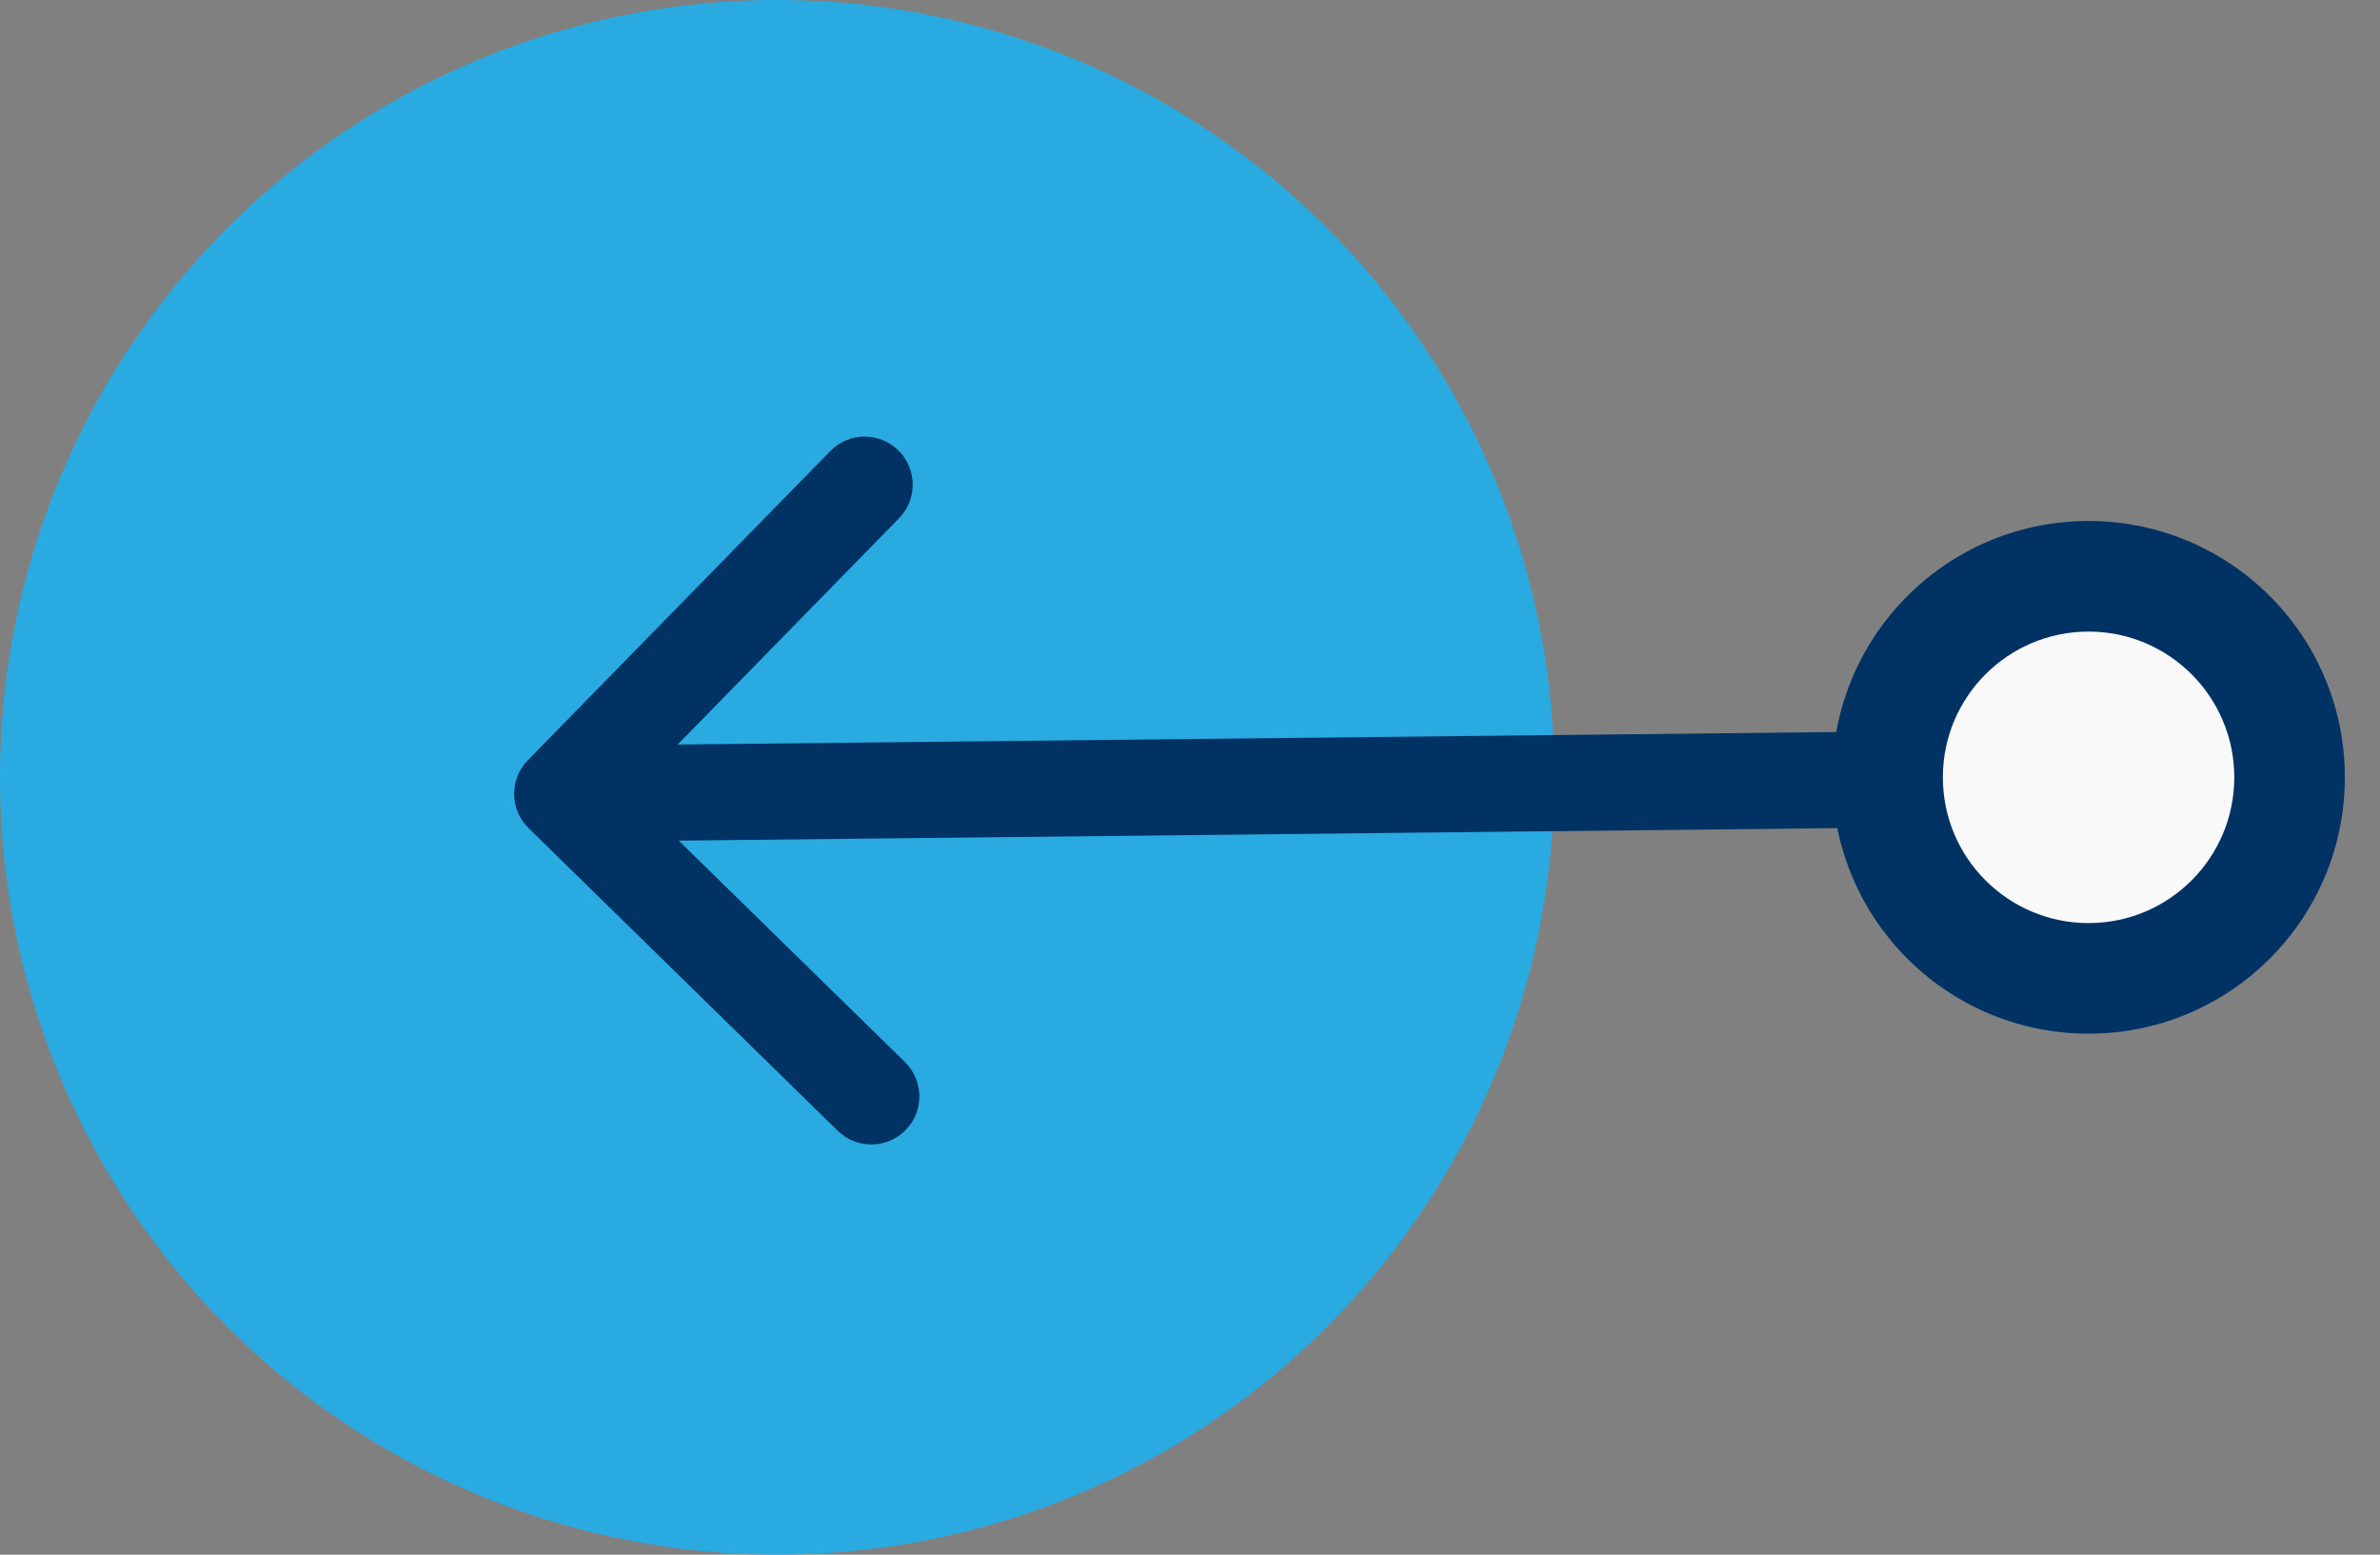 <svg width="49" height="32" viewBox="0 0 49 32" fill="none" xmlns="http://www.w3.org/2000/svg">
<rect x="0" y="0" width="49" height="32" fill="#808080" stroke="none"/>
<circle cx="16" cy="16" r="16" fill="#29ABE2"/>
<path d="M48.276 15.943C48.245 13.029 45.857 10.692 42.943 10.724C40.029 10.755 37.692 13.143 37.724 16.057C37.755 18.971 40.143 21.308 43.057 21.276C45.971 21.245 48.308 18.857 48.276 15.943ZM10.867 15.648C10.485 16.038 10.492 16.665 10.883 17.047L17.247 23.275C17.637 23.657 18.263 23.65 18.646 23.26C19.028 22.869 19.021 22.243 18.631 21.86L12.974 16.325L18.509 10.668C18.892 10.277 18.885 9.651 18.494 9.269C18.104 8.887 17.477 8.893 17.095 9.284L10.867 15.648ZM42.989 15.011L11.564 15.351L11.585 17.329L43.011 16.989L42.989 15.011Z" fill="#003264"/>
<circle cx="43" cy="16" r="3" transform="rotate(-90 43 16)" fill="#F9F9F9"/>
</svg>
